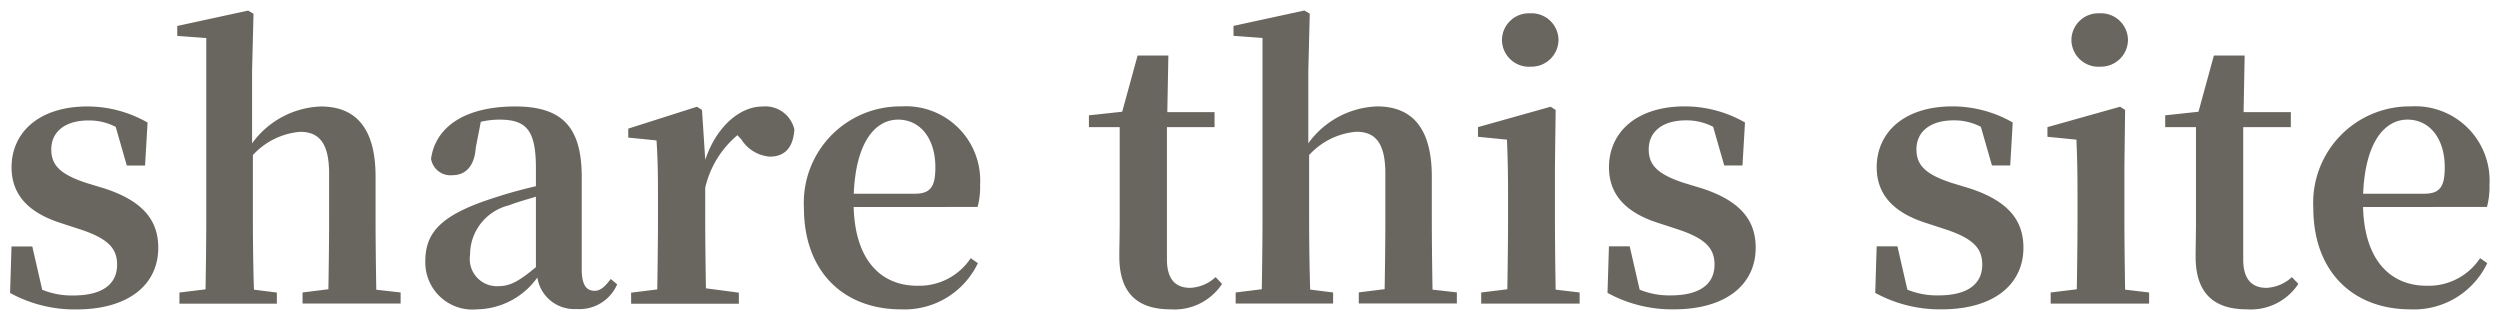 <svg xmlns="http://www.w3.org/2000/svg" width="125.724" height="16.061" viewBox="0 0 125.724 16.061">
  <path id="share_this_site" data-name="share this site" d="M-6507.32-10729.066c-1.386-.449-1.782-.936-1.782-1.691,0-.882.684-1.458,1.872-1.458a2.887,2.887,0,0,1,1.368.324l.558,1.943h.918l.126-2.16a6.09,6.09,0,0,0-3.024-.81c-2.466,0-3.816,1.332-3.816,3.06,0,1.458.954,2.322,2.5,2.809l.99.324c1.4.468,1.818.972,1.818,1.764,0,.99-.756,1.548-2.2,1.548a3.913,3.913,0,0,1-1.566-.288l-.5-2.178h-1.044l-.072,2.34a6.765,6.765,0,0,0,3.33.828c2.646,0,4.122-1.26,4.122-3.1,0-1.387-.774-2.341-2.664-2.971Zm14.562,5.364c-.018-1.025-.036-2.5-.036-3.528v-2.159c0-2.5-1.044-3.528-2.754-3.528a4.462,4.462,0,0,0-3.456,1.854v-3.653l.072-2.862-.27-.162-3.564.774v.5l1.458.107v9.126c0,.99-.018,2.484-.036,3.511l-1.314.162v.558h4.9v-.558l-1.152-.145c-.036-1.025-.054-2.538-.054-3.528v-3.239a3.621,3.621,0,0,1,2.376-1.17c.936,0,1.458.54,1.458,2.105v2.3c0,1.026-.018,2.5-.036,3.511l-1.3.162v.558h4.932v-.558Zm8.028-1.134c-.828.684-1.278.954-1.872.954a1.364,1.364,0,0,1-1.44-1.566,2.558,2.558,0,0,1,1.962-2.5c.306-.126.81-.27,1.35-.432Zm3.762.594c-.324.433-.54.594-.81.594-.4,0-.648-.27-.648-1.079v-4.645c0-2.52-.99-3.546-3.348-3.546-2.5,0-4,1.008-4.23,2.628a.987.987,0,0,0,1.08.828c.612,0,1.1-.4,1.17-1.386l.252-1.3a4.254,4.254,0,0,1,.936-.108c1.35,0,1.836.521,1.836,2.43v.918c-.7.162-1.422.36-1.962.54-2.772.864-3.6,1.746-3.6,3.24a2.371,2.371,0,0,0,2.61,2.412,3.8,3.8,0,0,0,3.024-1.6,1.875,1.875,0,0,0,1.962,1.584,2.068,2.068,0,0,0,2.052-1.241Zm4.59-8.5-.252-.162-3.456,1.1v.45l1.422.144c.054.864.072,1.512.072,2.682v1.3c0,.99-.018,2.484-.036,3.511l-1.314.162v.558h5.418v-.558l-1.656-.217c-.018-1.025-.036-2.483-.036-3.456v-1.6a4.876,4.876,0,0,1,1.62-2.646l.2.216a1.863,1.863,0,0,0,1.422.863c.846,0,1.188-.558,1.242-1.367a1.5,1.5,0,0,0-1.62-1.152c-1.08,0-2.286.954-2.862,2.682Zm7.632,4.212c.108-2.628,1.1-3.726,2.232-3.726,1.1,0,1.872.936,1.872,2.394,0,.918-.2,1.332-1.026,1.332Zm6.228.666a3.888,3.888,0,0,0,.126-1.115,3.736,3.736,0,0,0-3.96-3.942,4.847,4.847,0,0,0-4.9,5.094c0,3.276,2.052,5.112,4.878,5.112a4.084,4.084,0,0,0,3.87-2.322l-.36-.252a3.1,3.1,0,0,1-2.7,1.386c-1.746,0-3.114-1.206-3.186-3.96Zm11.97,3.528a2.023,2.023,0,0,1-1.278.54c-.72,0-1.17-.414-1.17-1.422v-6.66h2.394v-.756h-2.376l.054-2.844h-1.548l-.774,2.825-1.674.181v.594h1.548v4.716c0,.72-.018,1.225-.018,1.8,0,1.836.918,2.646,2.574,2.646a2.866,2.866,0,0,0,2.592-1.278Zm10.908.63c-.018-1.025-.036-2.5-.036-3.528v-2.159c0-2.5-1.044-3.528-2.754-3.528a4.462,4.462,0,0,0-3.456,1.854v-3.653l.072-2.862-.27-.162-3.564.774v.5l1.458.107v9.126c0,.99-.018,2.484-.036,3.511l-1.314.162v.558h4.9v-.558l-1.152-.145c-.036-1.025-.054-2.538-.054-3.528v-3.239a3.623,3.623,0,0,1,2.376-1.17c.936,0,1.458.54,1.458,2.105v2.3c0,1.026-.018,2.5-.036,3.511l-1.3.162v.558h4.932v-.558Zm4.914-11.214a1.361,1.361,0,0,0,1.422-1.332,1.354,1.354,0,0,0-1.422-1.35,1.354,1.354,0,0,0-1.422,1.35A1.361,1.361,0,0,0-6434.726-10734.916Zm1.278,11.214c-.018-1.025-.036-2.538-.036-3.528v-2.7l.036-2.809-.252-.162-3.654,1.026v.486l1.458.144c.036.9.054,1.584.054,2.736v1.277c0,.99-.018,2.484-.036,3.511l-1.314.162v.558h4.95v-.558Zm6.462-5.364c-1.386-.449-1.782-.936-1.782-1.691,0-.882.684-1.458,1.872-1.458a2.887,2.887,0,0,1,1.368.324l.558,1.943h.918l.126-2.16a6.09,6.09,0,0,0-3.024-.81c-2.466,0-3.816,1.332-3.816,3.06,0,1.458.954,2.322,2.5,2.809l.99.324c1.4.468,1.818.972,1.818,1.764,0,.99-.756,1.548-2.2,1.548a3.913,3.913,0,0,1-1.566-.288l-.5-2.178h-1.044l-.072,2.34a6.765,6.765,0,0,0,3.33.828c2.646,0,4.122-1.26,4.122-3.1,0-1.387-.774-2.341-2.664-2.971Zm13.464,0c-1.386-.449-1.782-.936-1.782-1.691,0-.882.684-1.458,1.872-1.458a2.887,2.887,0,0,1,1.368.324l.558,1.943h.918l.126-2.16a6.09,6.09,0,0,0-3.024-.81c-2.466,0-3.816,1.332-3.816,3.06,0,1.458.954,2.322,2.5,2.809l.99.324c1.4.468,1.818.972,1.818,1.764,0,.99-.756,1.548-2.2,1.548a3.913,3.913,0,0,1-1.566-.288l-.5-2.178h-1.044l-.072,2.34a6.766,6.766,0,0,0,3.33.828c2.646,0,4.122-1.26,4.122-3.1,0-1.387-.774-2.341-2.664-2.971Zm7.434-5.85a1.361,1.361,0,0,0,1.422-1.332,1.354,1.354,0,0,0-1.422-1.35,1.354,1.354,0,0,0-1.422,1.35A1.361,1.361,0,0,0-6406.088-10734.916Zm1.278,11.214c-.018-1.025-.036-2.538-.036-3.528v-2.7l.036-2.809-.252-.162-3.654,1.026v.486l1.458.144c.036.9.054,1.584.054,2.736v1.277c0,.99-.018,2.484-.036,3.511l-1.314.162v.558h4.95v-.558Zm8.388-.63a2.023,2.023,0,0,1-1.278.54c-.72,0-1.17-.414-1.17-1.422v-6.66h2.394v-.756h-2.376l.054-2.844h-1.548l-.774,2.825-1.674.181v.594h1.548v4.716c0,.72-.018,1.225-.018,1.8,0,1.836.918,2.646,2.574,2.646a2.866,2.866,0,0,0,2.592-1.278Zm3.582-4.194c.108-2.628,1.1-3.726,2.232-3.726,1.1,0,1.872.936,1.872,2.394,0,.918-.2,1.332-1.026,1.332Zm6.228.666a3.888,3.888,0,0,0,.126-1.115,3.736,3.736,0,0,0-3.96-3.942,4.847,4.847,0,0,0-4.9,5.094c0,3.276,2.052,5.112,4.878,5.112a4.083,4.083,0,0,0,3.87-2.322l-.36-.252a3.1,3.1,0,0,1-2.7,1.386c-1.746,0-3.114-1.206-3.186-3.96Z" transform="translate(6511.681 10738.272)" fill="#69655f" stroke="rgba(0,0,0,0)" stroke-miterlimit="10" stroke-width="1"/>
</svg>
